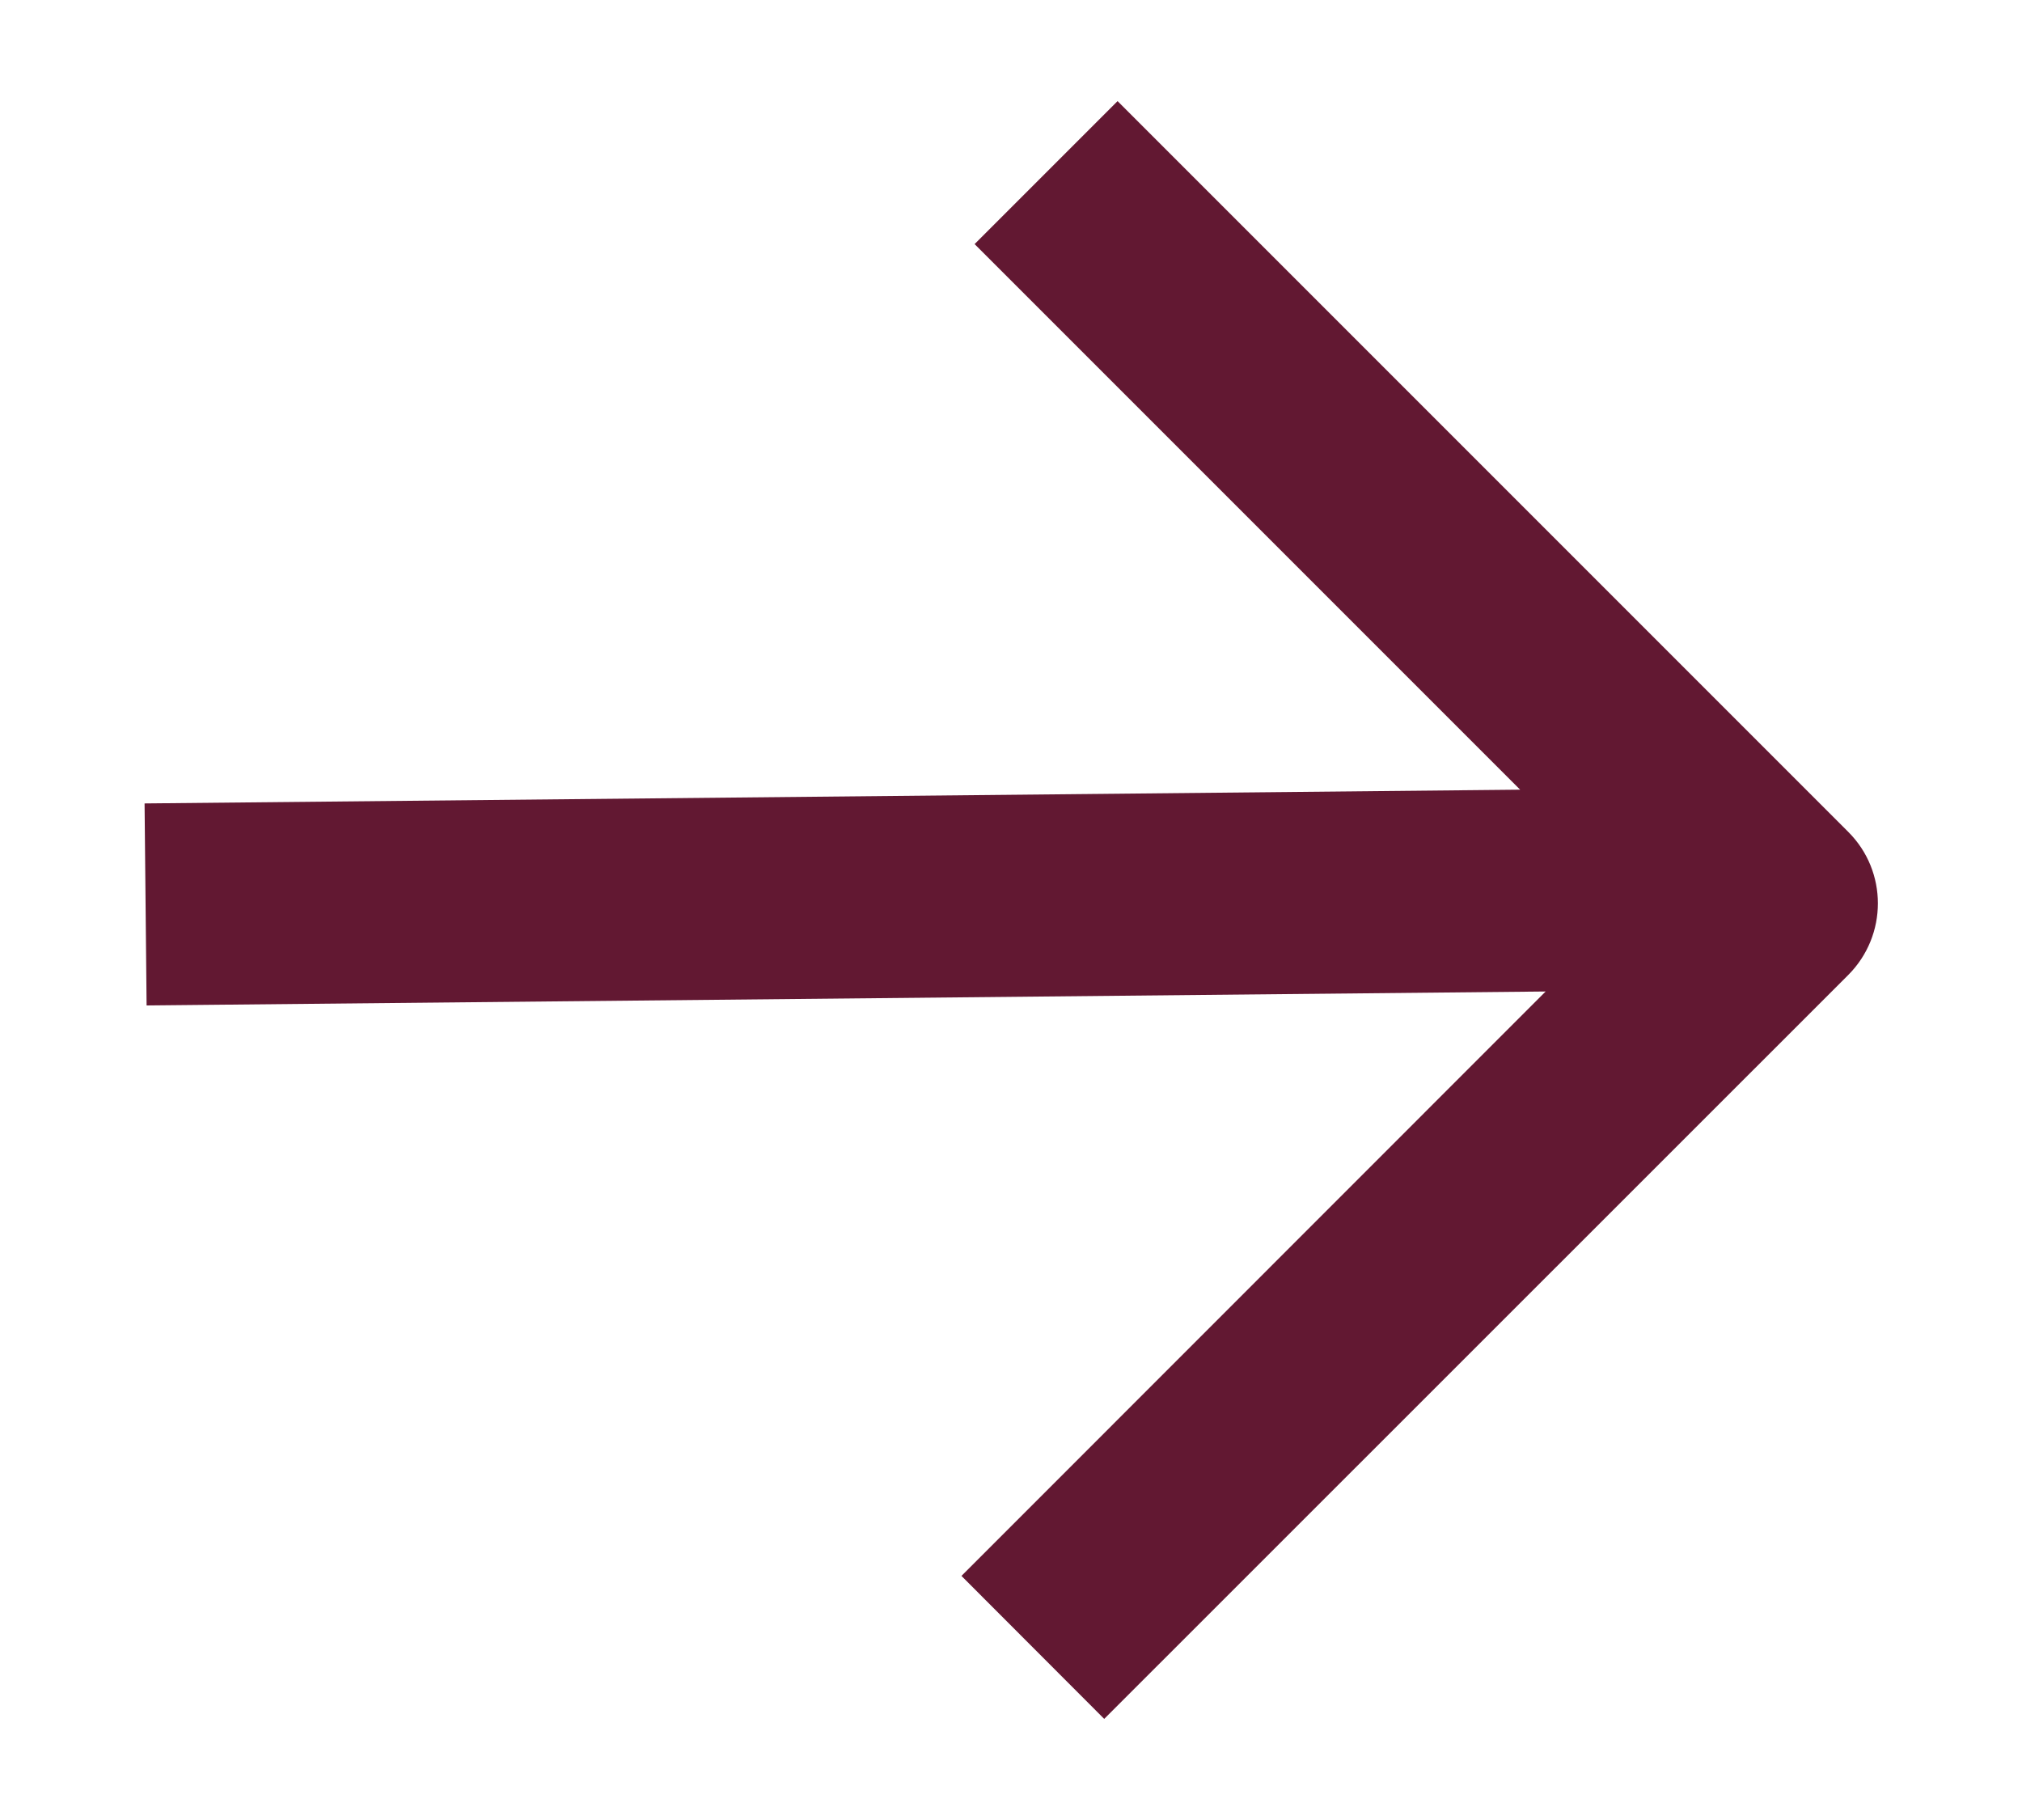 <svg width="10" height="9" viewBox="0 0 10 9" fill="none" xmlns="http://www.w3.org/2000/svg">
<path fill-rule="evenodd" clip-rule="evenodd" d="M5.527 0.5L9.141 4.114C9.336 4.309 9.336 4.625 9.141 4.821L5.461 8.5L4.755 7.793L7.644 4.903L0.725 4.972L0.715 3.973L7.518 3.905L4.82 1.207L5.527 0.5Z" fill="#621832"/>
</svg>
